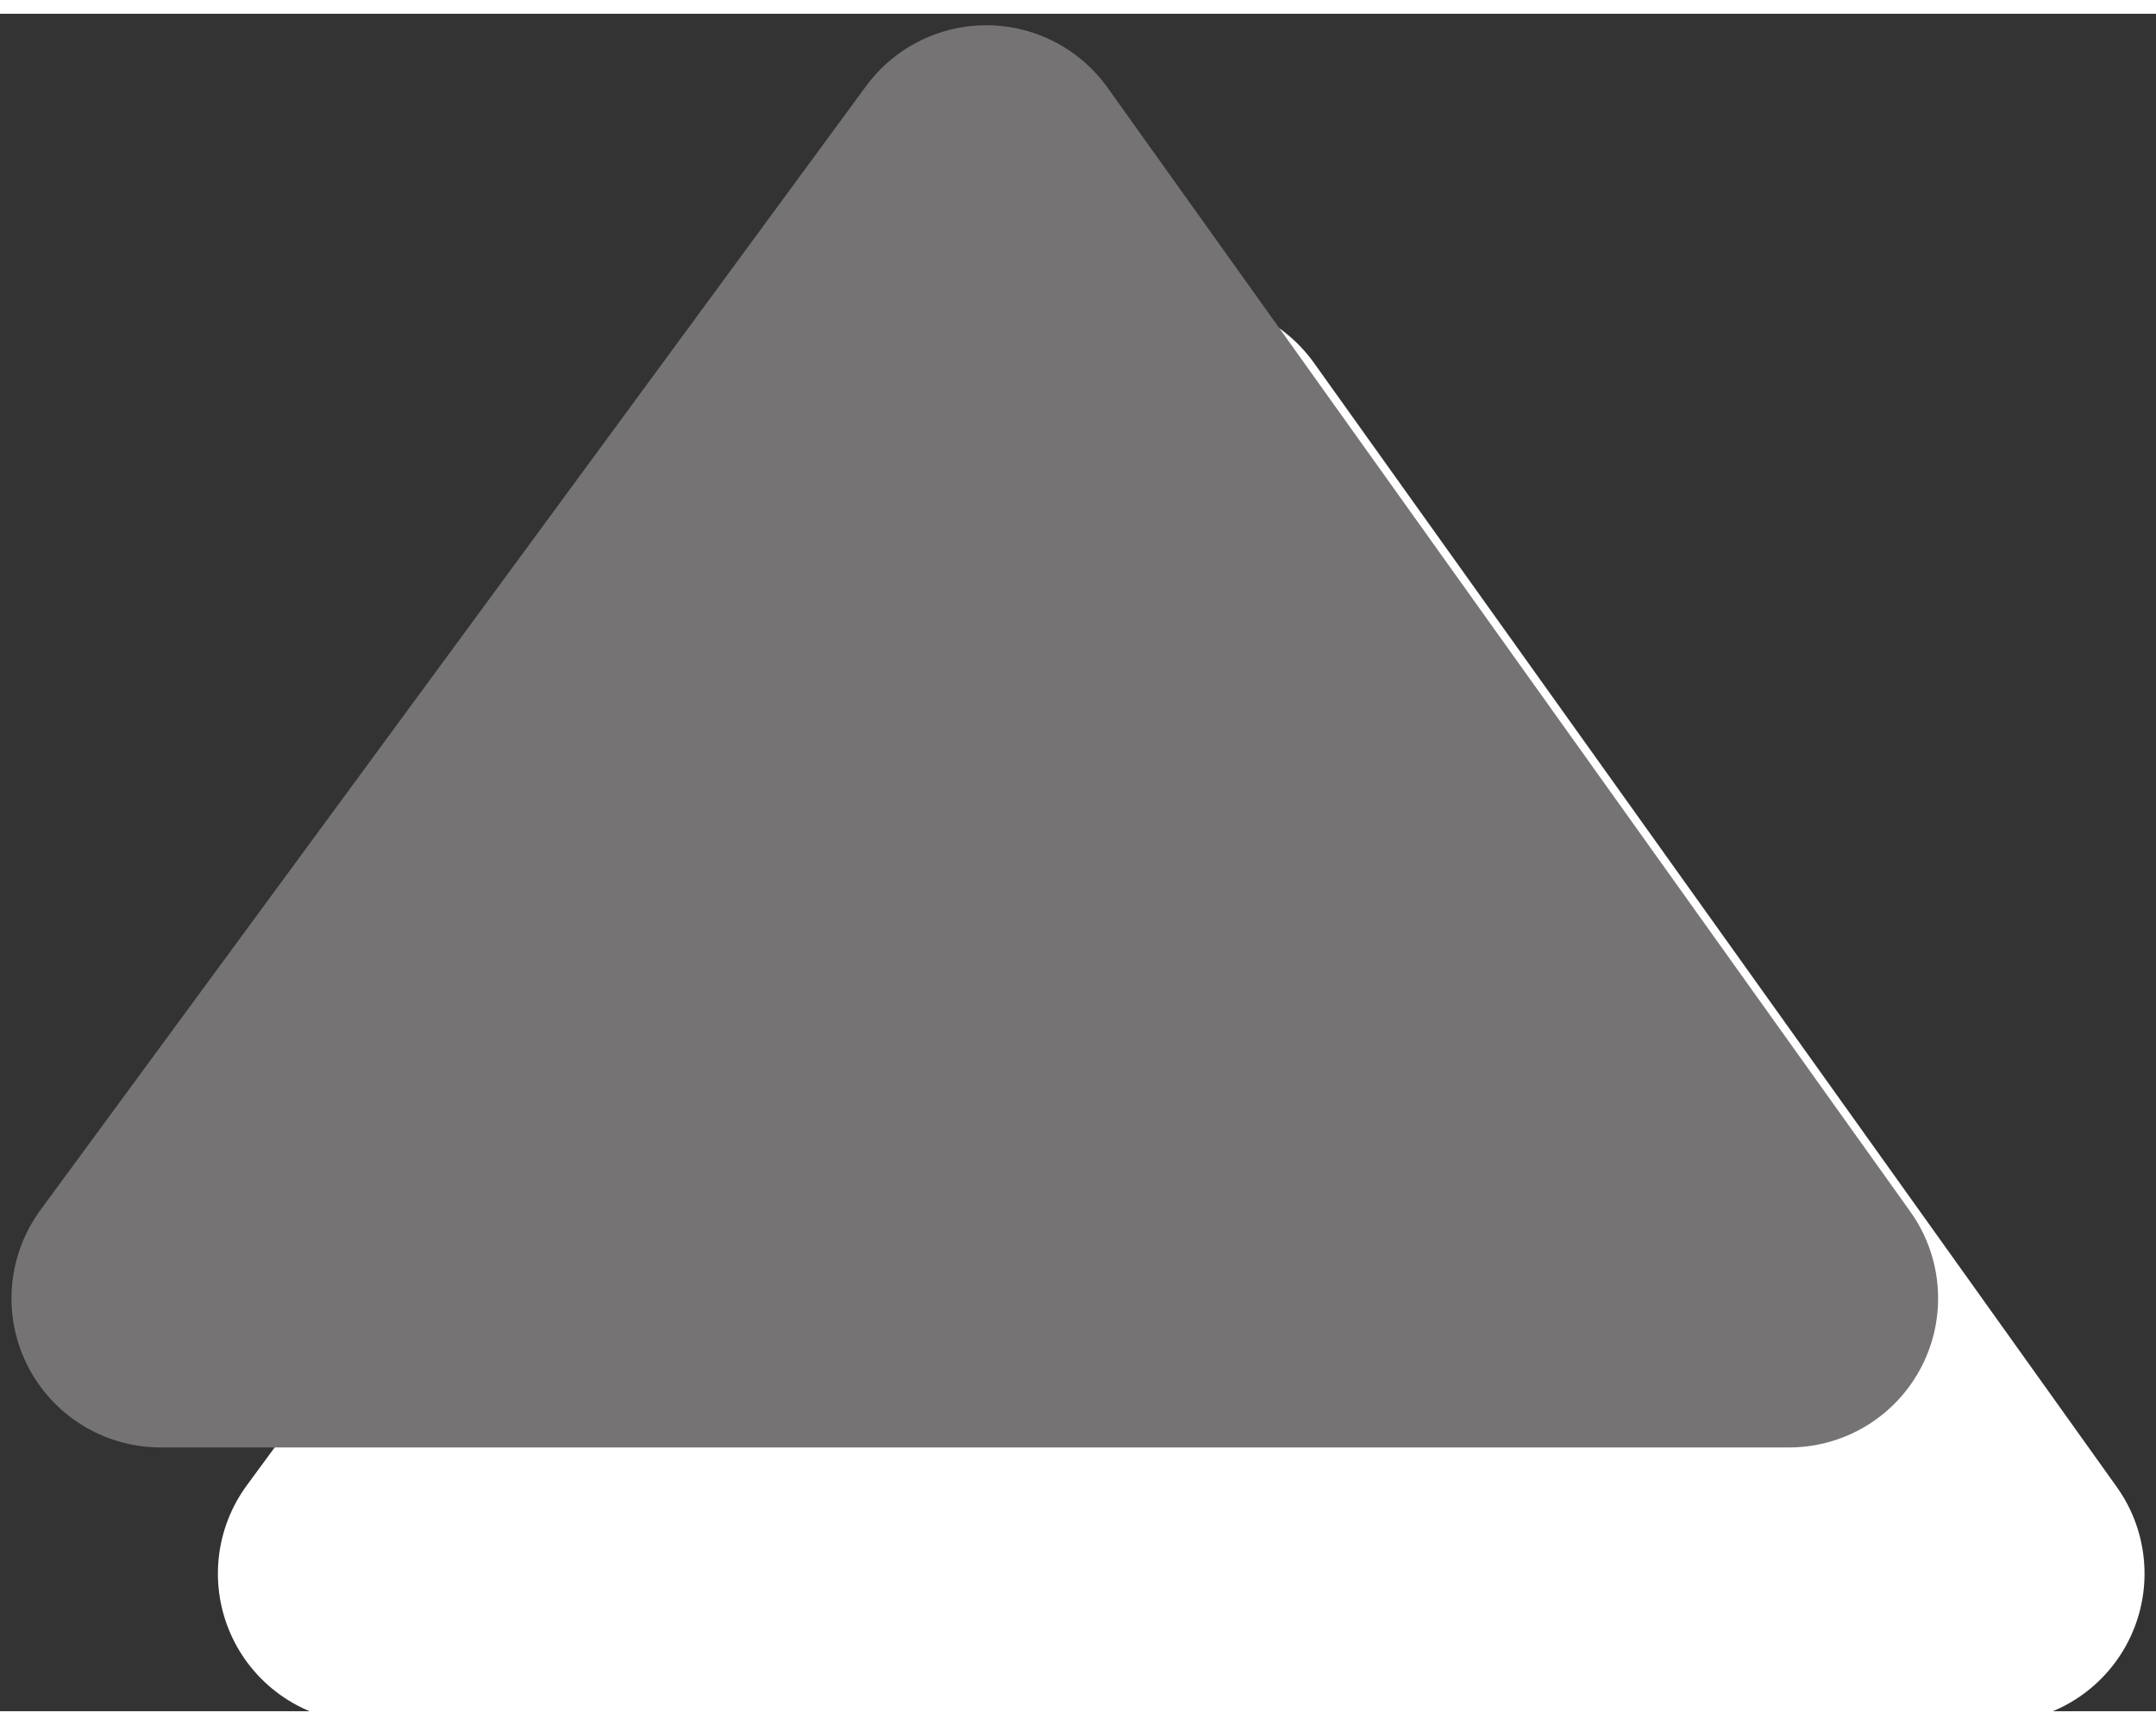 <?xml version="1.0" encoding="UTF-8"?>
<!DOCTYPE svg PUBLIC "-//W3C//DTD SVG 1.1//EN" "http://www.w3.org/Graphics/SVG/1.1/DTD/svg11.dtd">
<!-- Creator: CorelDRAW 2018 (64 Bit) -->
<svg xmlns="http://www.w3.org/2000/svg" xml:space="preserve" width="35px" height="28px" version="1.1" style="shape-rendering:geometricPrecision; text-rendering:geometricPrecision; image-rendering:optimizeQuality; fill-rule:evenodd; clip-rule:evenodd"
viewBox="0 0 0.94 0.74"
 xmlns:xlink="http://www.w3.org/1999/xlink">
 <rect x="0" y="0" width="0.94" height="0.74" fill="#333333" stroke="none"/>
 <defs>
  <style type="text/css">
   <![CDATA[
    .str1 {stroke:#757373;stroke-width:0.13;stroke-linejoin:round;stroke-miterlimit:22.926}
    .str0 {stroke:white;stroke-width:0.13;stroke-linejoin:round;stroke-miterlimit:22.926}
    .fil1 {fill:#757373;fill-rule:nonzero}
    .fil0 {fill:white;fill-rule:nonzero}
   ]]>
  </style>
 </defs>
 <g id="Capa_x0020_1">
  <path class="fil0 str0" d="M0.87 0.68l-0.71 0 0.36 -0.49 0.35 0.49zm-0.35 0m-0.18 -0.25m0.35 0"/>
  <path class="fil1 str1" d="M0.78 0.56l-0.71 0 0.36 -0.49 0.35 0.49zm-0.35 0m-0.18 -0.25m0.35 0"/>
 </g>
</svg>
